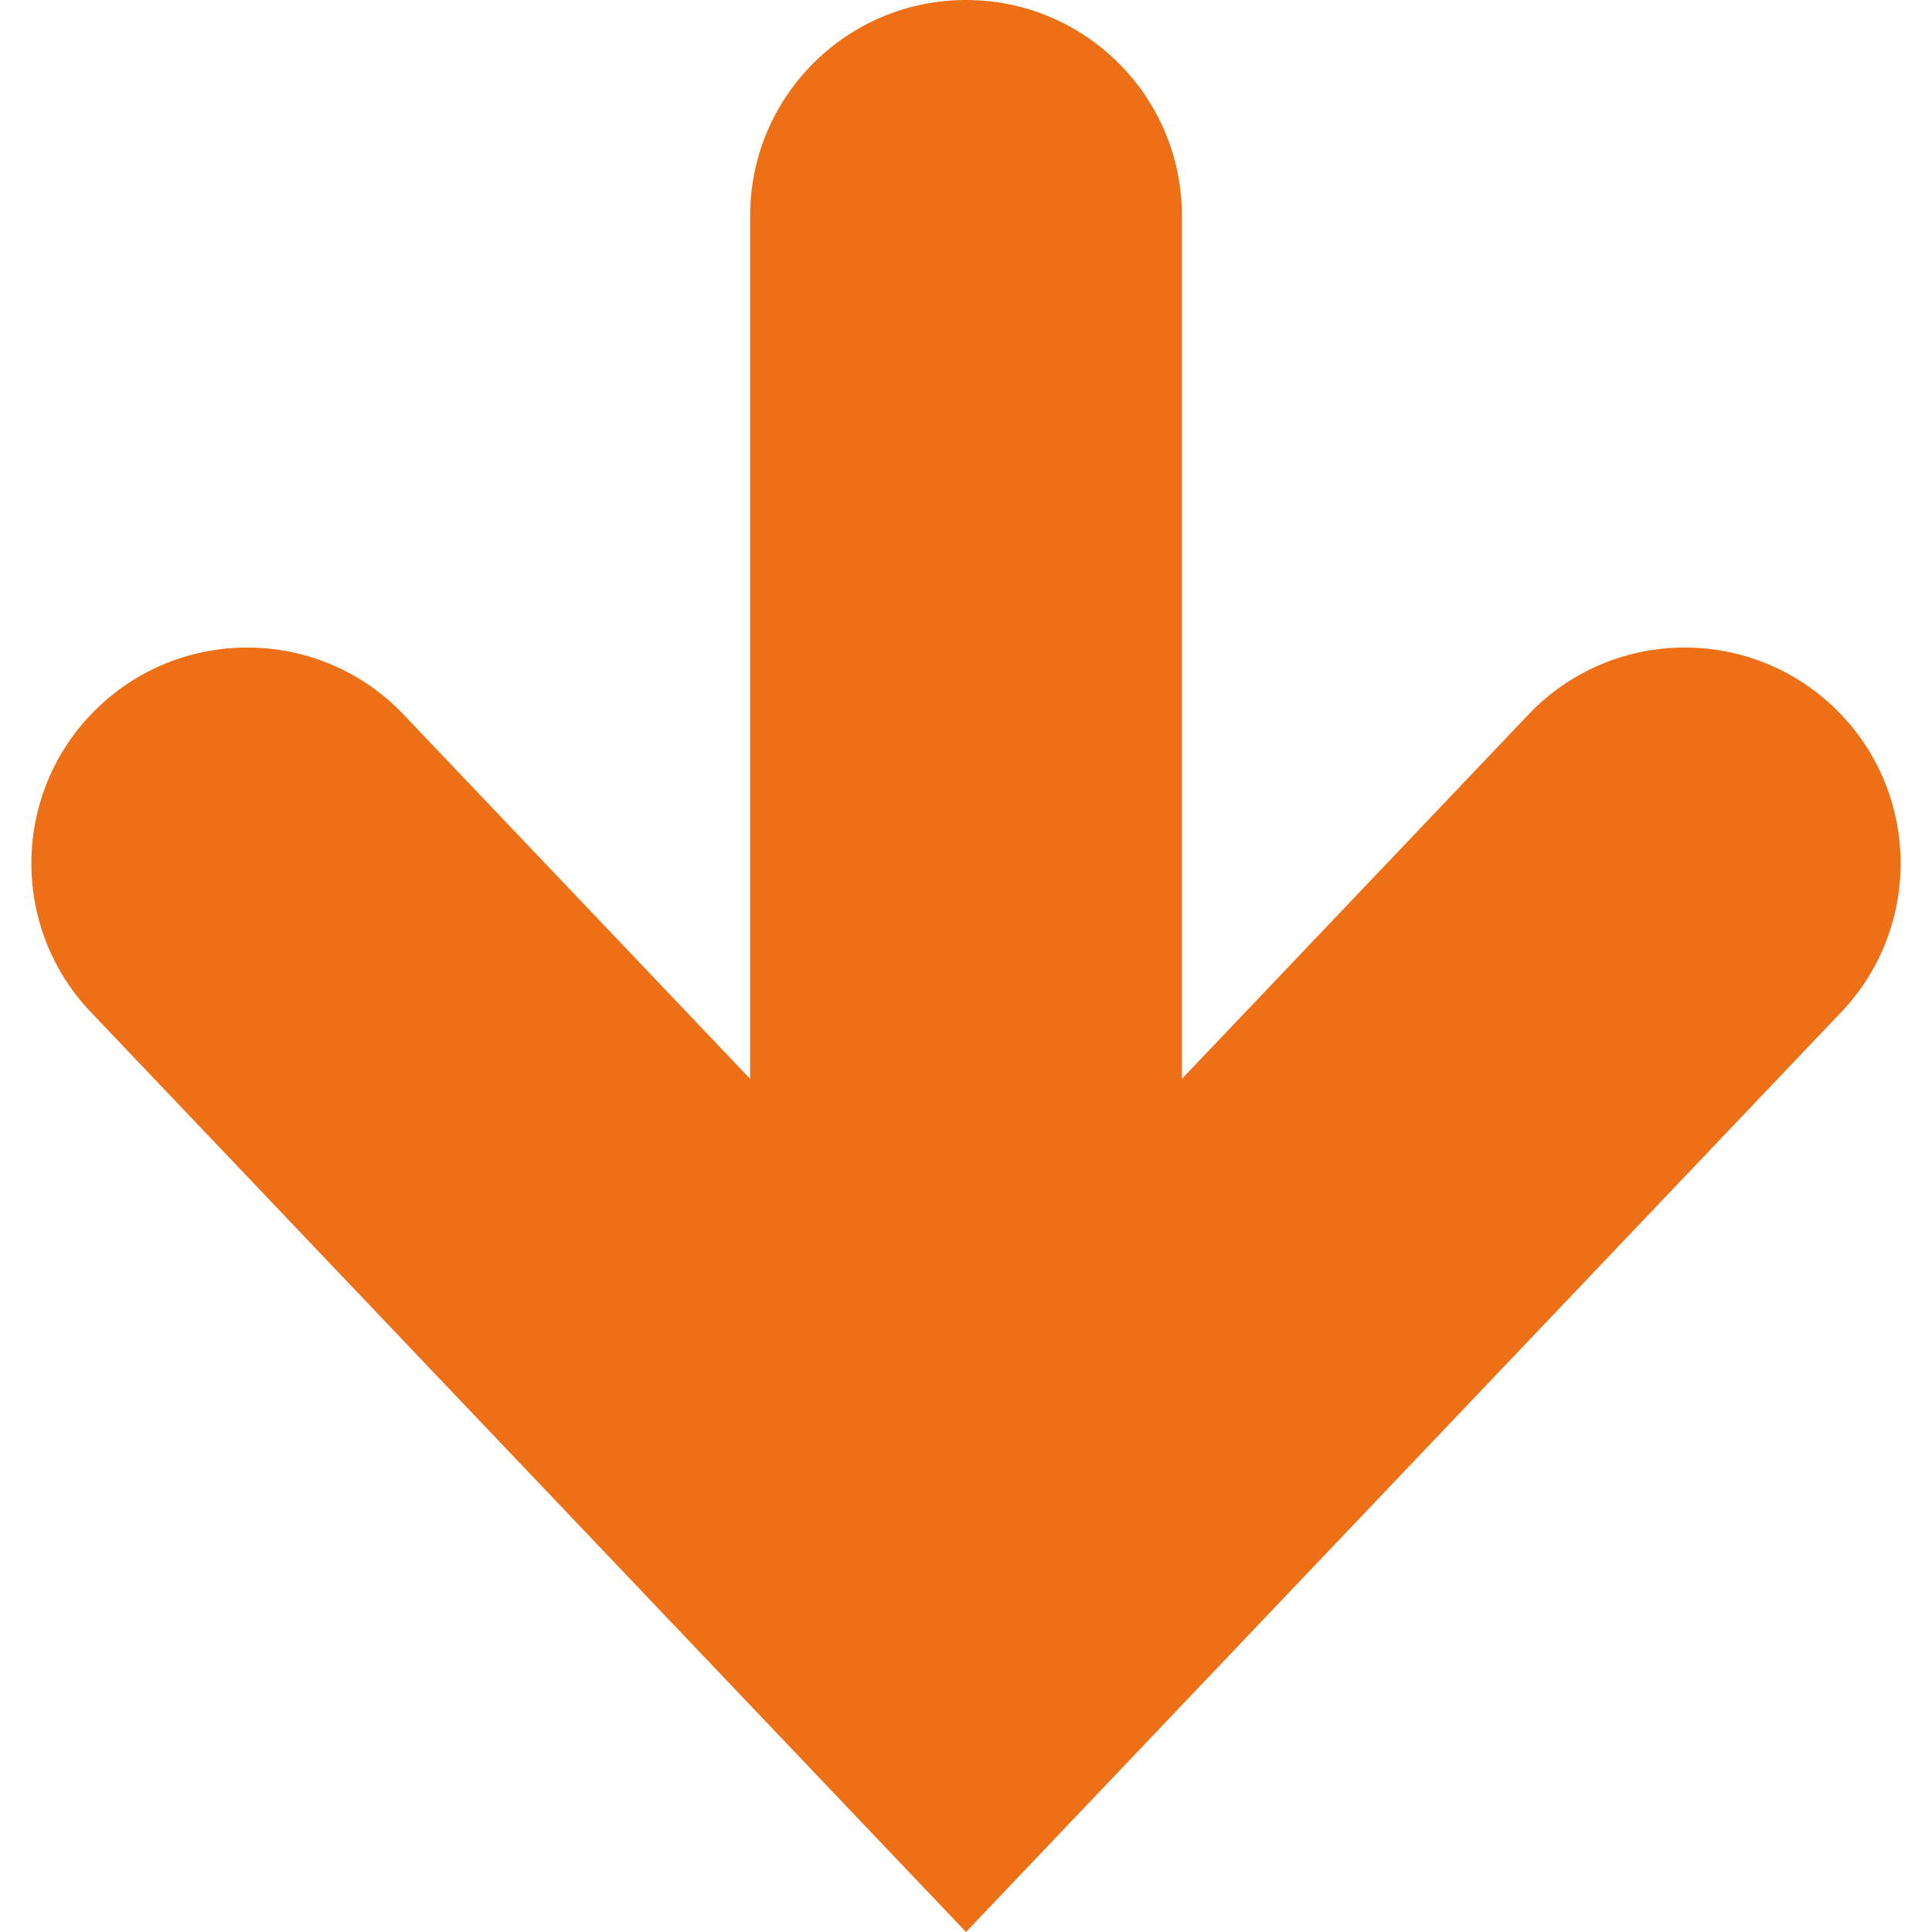 <svg width="38" height="38" viewBox="0 0 38 38" fill="none" xmlns="http://www.w3.org/2000/svg">
<g clip-path="url(#clip0_8006_1934)">
<path d="M36.064 13.906C34.364 12.29 31.677 12.356 30.061 14.056L23.247 21.219V4.245C23.247 1.9 21.345 0 19 0C16.655 0 14.754 1.9 14.754 4.245V21.219L7.939 14.056C6.323 12.356 3.635 12.29 1.936 13.906C0.238 15.521 0.17 18.21 1.787 19.908L19 38L36.214 19.908C37.829 18.21 37.763 15.521 36.064 13.906Z" fill="#ed7017"/>
</g>
<defs>
<clipPath id="clip0_8006_1934">
<rect width="38" height="38" fill="white"/>
</clipPath>
</defs>
</svg>

